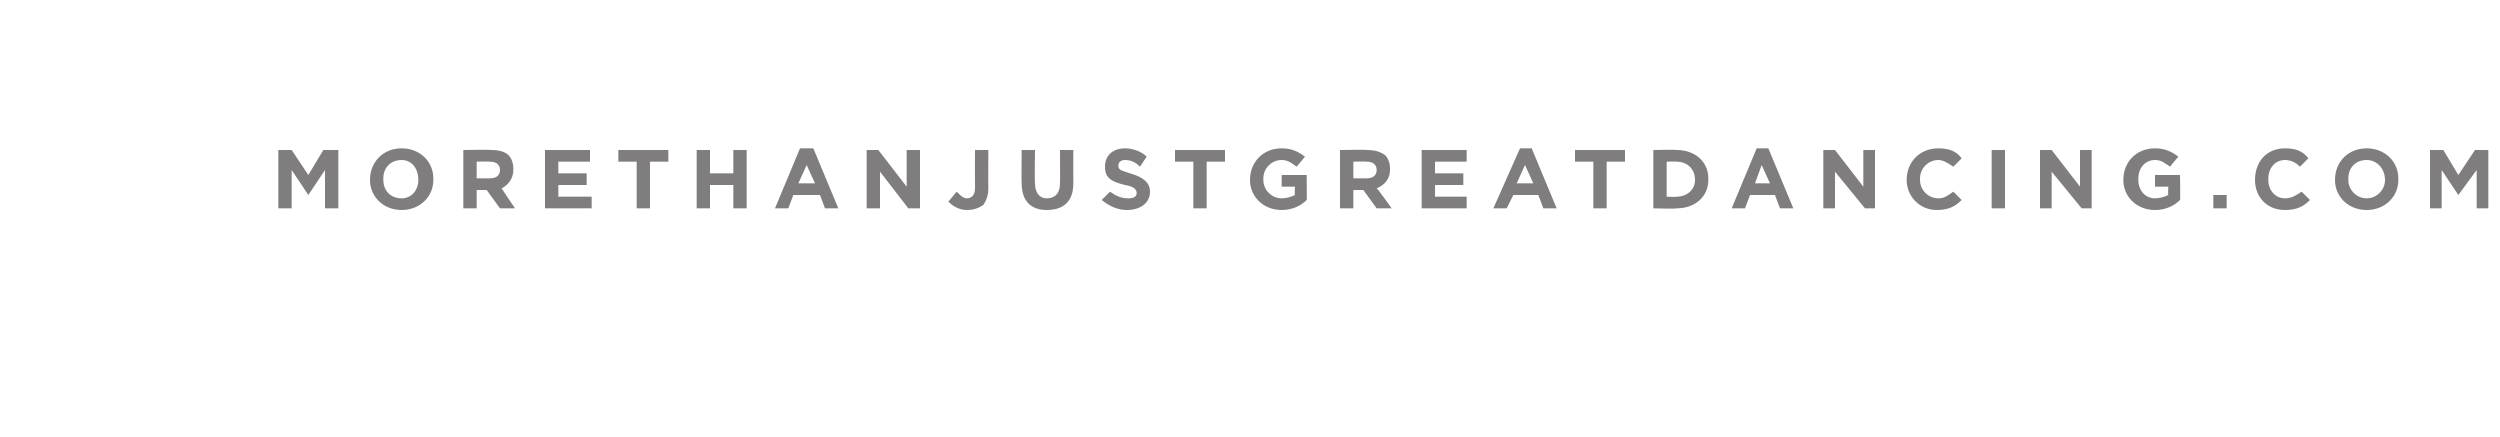 <svg xmlns="http://www.w3.org/2000/svg" version="1.1" width="150px" height="26.2px" viewBox="0 0 150 26.2"><desc>MORETHANJUSTGREATDANCING COM</desc><defs/><g id="Polygon77795"><path d="m16.7 9l.8 0l1 1.5l.9-1.5l.9 0l0 3.5l-.8 0l0-2.3l-1 1.5l0 0l-1-1.5l0 2.3l-.8 0l0-3.5zm5.5 1.8c0 0 0 0 0 0c0-1.1.8-1.9 1.9-1.9c1.1 0 1.9.8 1.9 1.8c0 0 0 .1 0 .1c0 1-.8 1.8-1.9 1.8c-1.1 0-1.9-.8-1.9-1.8zm2.9 0c0 0 0 0 0 0c0-.7-.4-1.2-1-1.2c-.7 0-1.1.5-1.1 1.1c0 0 0 .1 0 .1c0 .6.4 1.1 1.1 1.1c.6 0 1-.5 1-1.1zm2.7-1.8c0 0 1.68-.03 1.7 0c.4 0 .8.1 1 .3c.2.2.3.5.3.8c0 0 0 .1 0 .1c0 .5-.3.9-.7 1.1c-.04-.04.8 1.2.8 1.2l-.9 0l-.8-1.1l-.6 0l0 1.1l-.8 0l0-3.5zm1.6 1.7c.4 0 .6-.2.6-.5c0 0 0 0 0 0c0-.3-.2-.5-.6-.5c.01-.02-.8 0-.8 0l0 1c0 0 .82 0 .8 0zm3.3-1.7l2.7 0l0 .7l-1.9 0l0 .7l1.7 0l0 .7l-1.7 0l0 .7l2 0l0 .7l-2.8 0l0-3.5zm5.5.7l-1.1 0l0-.7l3 0l0 .7l-1.1 0l0 2.8l-.8 0l0-2.8zm3.6-.7l.8 0l0 1.4l1.4 0l0-1.4l.8 0l0 3.5l-.8 0l0-1.4l-1.4 0l0 1.4l-.8 0l0-3.5zm6.2-.1l.8 0l1.5 3.6l-.8 0l-.3-.8l-1.6 0l-.3.8l-.8 0l1.5-3.6zm.9 2.1l-.5-1.1l-.5 1.1l1 0zm3.1-2l.7 0l1.7 2.2l0-2.2l.8 0l0 3.5l-.7 0l-1.7-2.2l0 2.2l-.8 0l0-3.5zm4.9 3.1c0 0 .5-.6.5-.6c.2.2.4.4.6.4c.3 0 .5-.2.5-.6c-.01-.03 0-2.3 0-2.3l.8 0c0 0-.01 2.31 0 2.3c0 .4-.1.7-.3 1c-.3.2-.6.3-1 .3c-.5 0-.9-.3-1.1-.5zm4.4-1.1c-.02.01 0-2 0-2l.8 0c0 0-.03 1.99 0 2c0 .6.3.9.7.9c.5 0 .8-.3.8-.9c.01.02 0-2 0-2l.8 0c0 0-.01 1.98 0 2c0 1.1-.6 1.6-1.6 1.6c-.9 0-1.5-.5-1.5-1.6zm4.8 1c0 0 .5-.5.5-.5c.3.2.6.4 1.1.4c.3 0 .5-.1.5-.3c0 0 0 0 0 0c0-.2-.1-.4-.7-.5c-.8-.2-1.2-.4-1.2-1.1c0 0 0 0 0 0c0-.7.5-1.1 1.2-1.1c.5 0 1 .2 1.3.5c0 0-.4.6-.4.6c-.3-.3-.6-.4-.9-.4c-.3 0-.4.2-.4.3c0 0 0 0 0 0c0 .3.1.3.7.5c.7.2 1.2.5 1.2 1.1c0 0 0 0 0 0c0 .7-.6 1.1-1.4 1.1c-.5 0-1-.2-1.5-.6zm5.5-2.3l-1.1 0l0-.7l3 0l0 .7l-1.1 0l0 2.8l-.8 0l0-2.8zm3.4 1.1c0 0 0 0 0 0c0-1.1.8-1.9 1.9-1.9c.6 0 1 .2 1.4.5c0 0-.5.6-.5.6c-.3-.2-.5-.4-.9-.4c-.6 0-1.1.5-1.1 1.1c0 0 0 .1 0 .1c0 .6.5 1.1 1.1 1.1c.3 0 .6-.1.8-.2c-.04-.03 0-.5 0-.5l-.8 0l0-.7l1.5 0c0 0 .02 1.54 0 1.5c-.3.3-.8.6-1.5.6c-1.1 0-1.9-.8-1.9-1.8zm5.4-1.8c0 0 1.64-.03 1.6 0c.5 0 .8.1 1.1.3c.2.2.3.5.3.8c0 0 0 .1 0 .1c0 .5-.3.9-.8 1.1c.02-.04.9 1.2.9 1.2l-.9 0l-.8-1.1l-.6 0l0 1.1l-.8 0l0-3.5zm1.6 1.7c.4 0 .6-.2.6-.5c0 0 0 0 0 0c0-.3-.2-.5-.6-.5c-.03-.02-.8 0-.8 0l0 1c0 0 .79 0 .8 0zm3.3-1.7l2.7 0l0 .7l-1.9 0l0 .7l1.7 0l0 .7l-1.7 0l0 .7l1.9 0l0 .7l-2.7 0l0-3.5zm5.9-.1l.7 0l1.5 3.6l-.8 0l-.3-.8l-1.5 0l-.4.8l-.8 0l1.6-3.6zm.8 2.1l-.5-1.1l-.5 1.1l1 0zm3.6-1.3l-1.1 0l0-.7l3 0l0 .7l-1.1 0l0 2.8l-.8 0l0-2.8zm3.6-.7c0 0 1.39-.03 1.4 0c1.1 0 1.9.7 1.9 1.7c0 0 0 .1 0 .1c0 1-.8 1.7-1.9 1.7c-.01.04-1.4 0-1.4 0l0-3.5zm.8.7l0 2.1c0 0 .59.03.6 0c.6 0 1.1-.4 1.1-1c0 0 0 0 0 0c0-.7-.5-1.1-1.1-1.1c-.01-.02-.6 0-.6 0zm5.4-.8l.7 0l1.5 3.6l-.8 0l-.3-.8l-1.5 0l-.3.8l-.8 0l1.5-3.6zm.8 2.1l-.5-1.1l-.4 1.1l.9 0zm3.2-2l.7 0l1.7 2.2l0-2.2l.7 0l0 3.5l-.6 0l-1.8-2.2l0 2.2l-.7 0l0-3.5zm5 1.8c0 0 0 0 0 0c0-1.1.8-1.9 1.9-1.9c.7 0 1.1.2 1.4.6c0 0-.5.5-.5.5c-.3-.2-.6-.4-.9-.4c-.6 0-1.1.5-1.1 1.1c0 0 0 .1 0 .1c0 .6.5 1.1 1.1 1.1c.4 0 .6-.2.9-.4c0 0 .5.5.5.5c-.4.4-.8.6-1.5.6c-1 0-1.8-.8-1.8-1.8zm5.1-1.8l.8 0l0 3.5l-.8 0l0-3.5zm2.9 0l.7 0l1.7 2.2l0-2.2l.7 0l0 3.5l-.6 0l-1.8-2.2l0 2.2l-.7 0l0-3.5zm5 1.8c0 0 0 0 0 0c0-1.1.8-1.9 1.9-1.9c.6 0 1 .2 1.4.5c0 0-.5.6-.5.6c-.3-.2-.5-.4-.9-.4c-.6 0-1 .5-1 1.1c0 0 0 .1 0 .1c0 .6.4 1.1 1 1.1c.3 0 .6-.1.8-.2c-.03-.03 0-.5 0-.5l-.8 0l0-.7l1.5 0c0 0 .03 1.54 0 1.5c-.3.3-.8.6-1.5.6c-1.1 0-1.9-.8-1.9-1.8zm5.4.9l.8 0l0 .8l-.8 0l0-.8zm2.5-.9c0 0 0 0 0 0c0-1.1.7-1.9 1.8-1.9c.7 0 1.1.2 1.4.6c0 0-.5.5-.5.5c-.2-.2-.5-.4-.9-.4c-.6 0-1 .5-1 1.1c0 0 0 .1 0 .1c0 .6.4 1.1 1 1.1c.4 0 .7-.2 1-.4c0 0 .5.5.5.5c-.4.4-.8.6-1.5.6c-1.1 0-1.8-.8-1.8-1.8zm4.8 0c0 0 0 0 0 0c0-1.1.8-1.9 1.9-1.9c1.1 0 1.9.8 1.9 1.8c0 0 0 .1 0 .1c0 1-.8 1.8-1.9 1.8c-1.1 0-1.9-.8-1.9-1.8zm3 0c0 0 0 0 0 0c0-.7-.5-1.2-1.1-1.2c-.7 0-1.1.5-1.1 1.1c0 0 0 .1 0 .1c0 .6.5 1.1 1.1 1.1c.6 0 1.1-.5 1.1-1.1zm2.7-1.8l.8 0l.9 1.5l1-1.5l.8 0l0 3.5l-.7 0l0-2.3l-1.1 1.5l0 0l-1-1.5l0 2.3l-.7 0l0-3.5z" stroke="none" fill="#7f7d7e"/></g></svg>